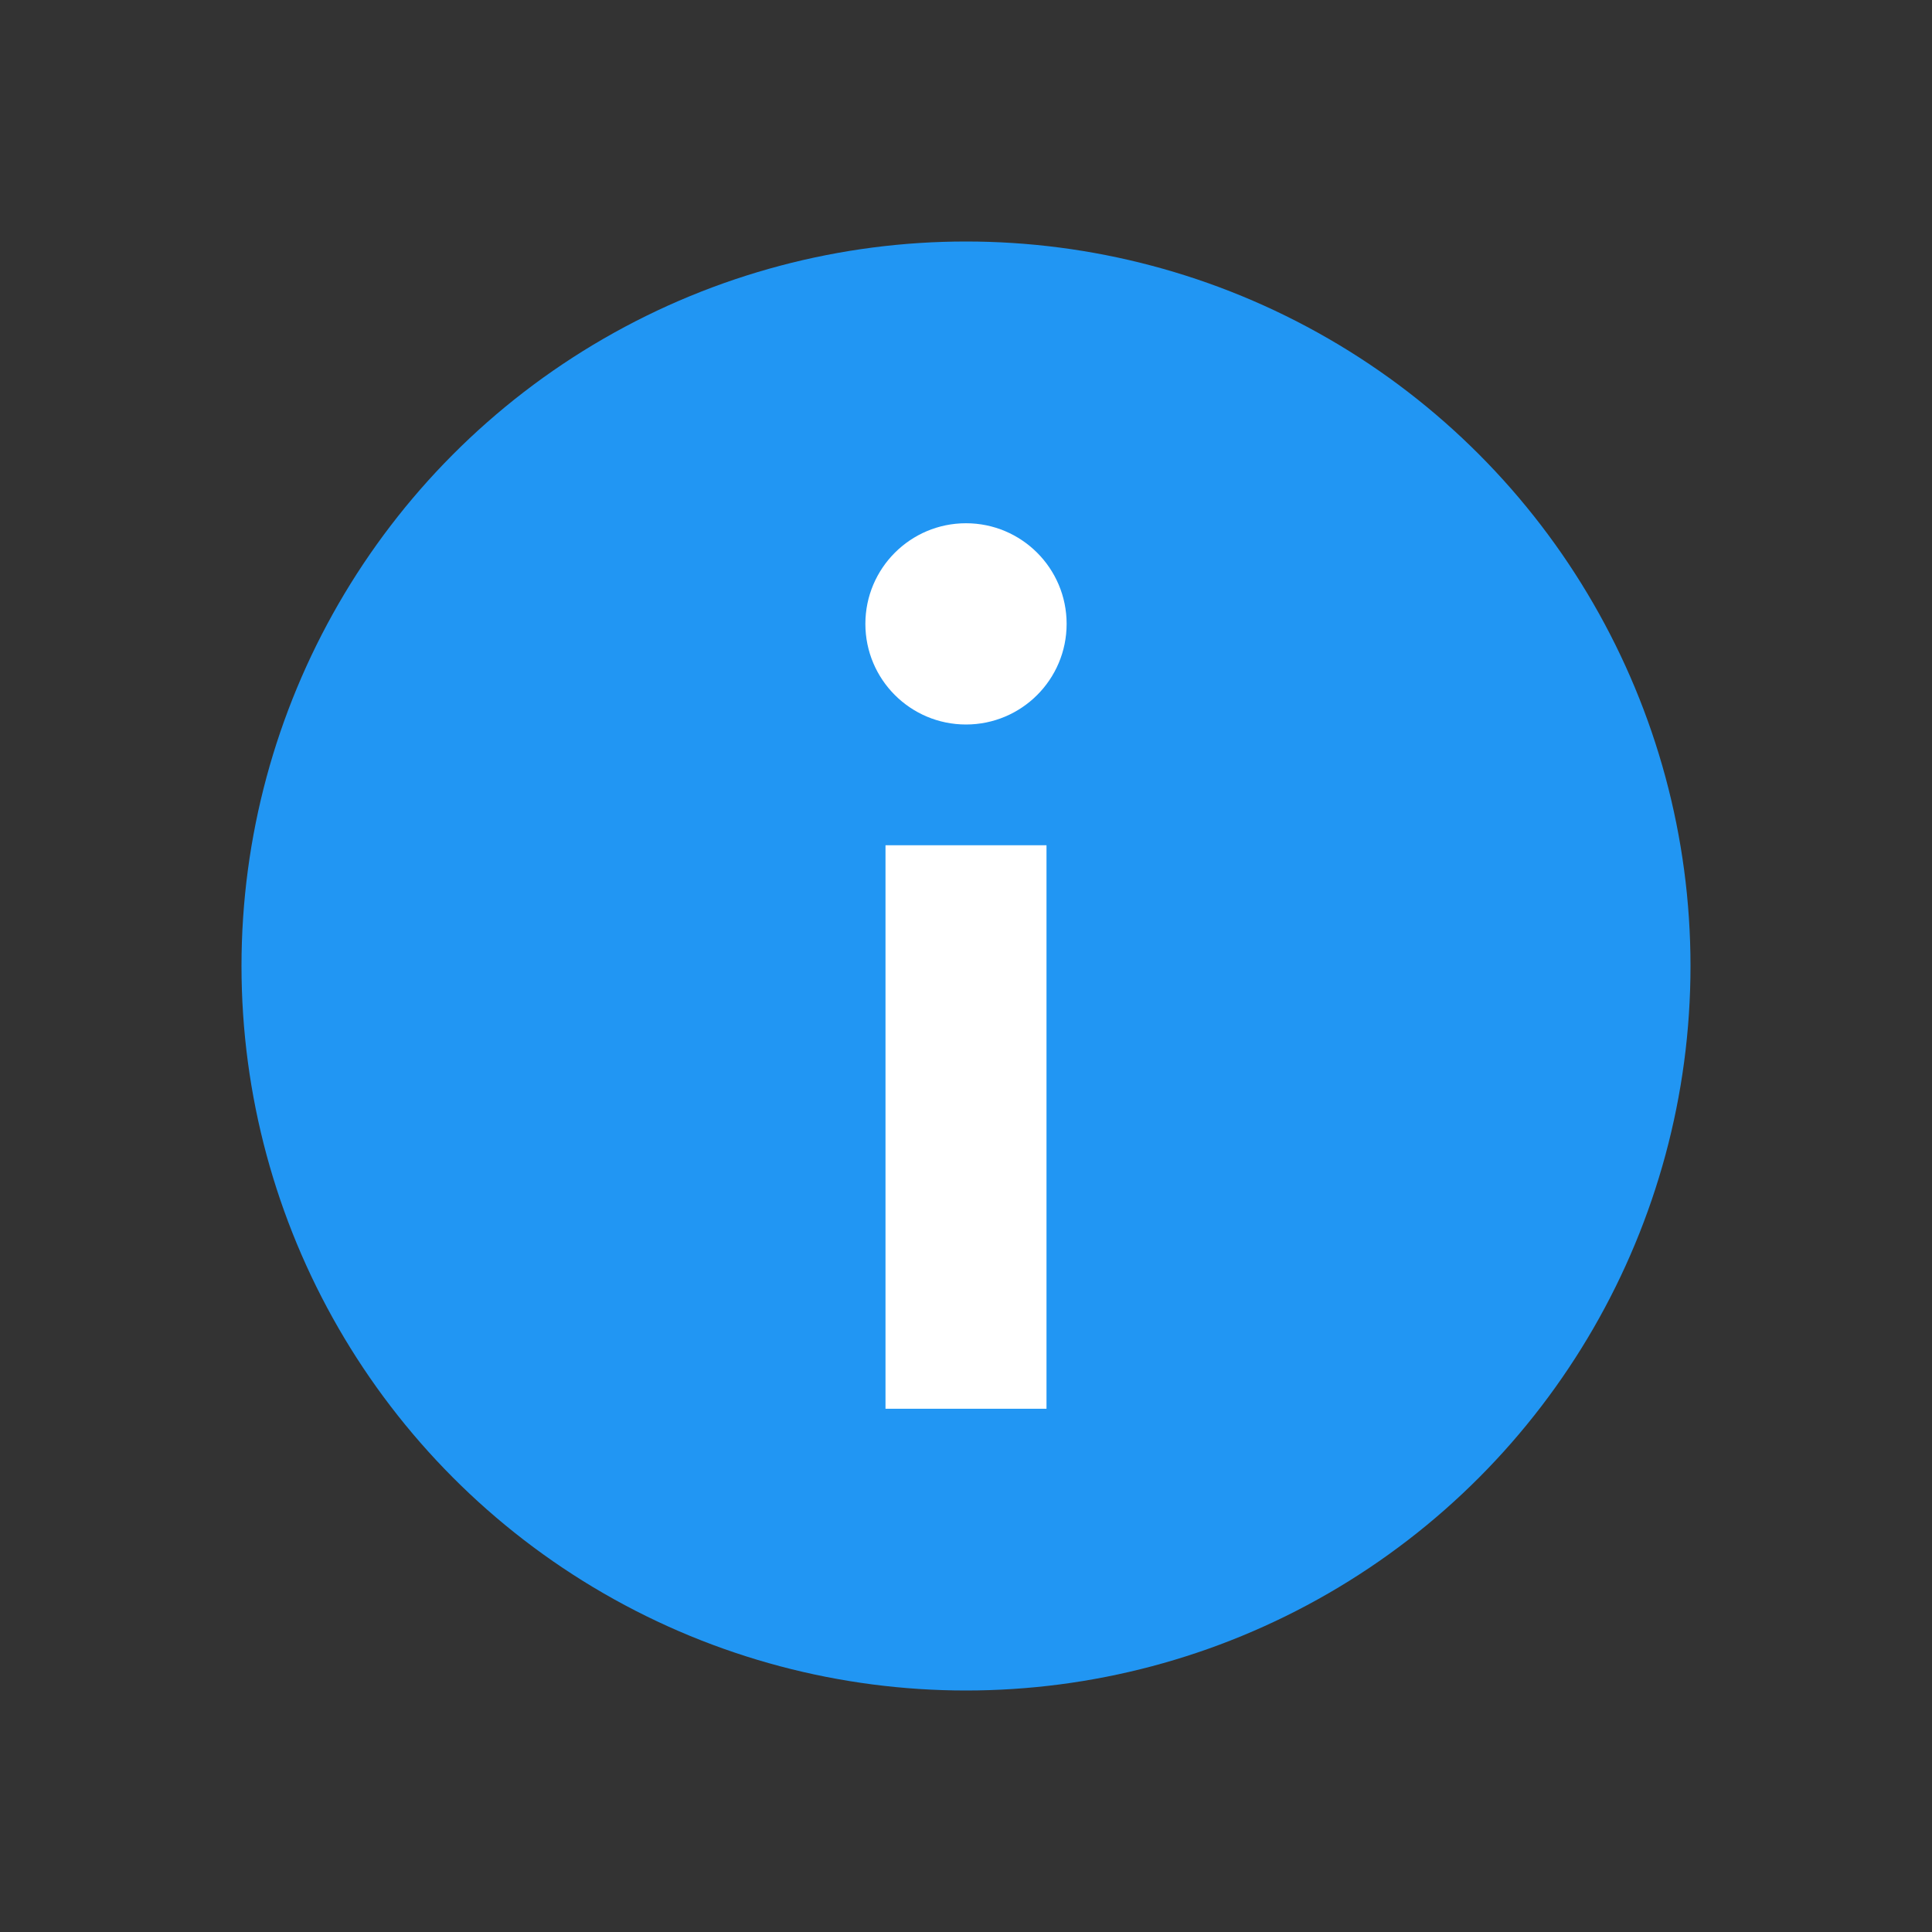 <?xml version="1.0" encoding="UTF-8"?>
<svg xmlns="http://www.w3.org/2000/svg" id="Layer_1" height="512" viewBox="0 0 48 48" width="512">
  <rect x="0" y="0" width="48" height="48" fill="#333333" stroke="none"/>
  <circle cx="24" cy="24" fill="#2196f3" r="18"></circle>
  <g fill="#fff">
    <circle cx="24" cy="15.5" r="2.5"></circle>
    <path d="m22 21h4v14h-4z"></path>
  </g>
</svg>
